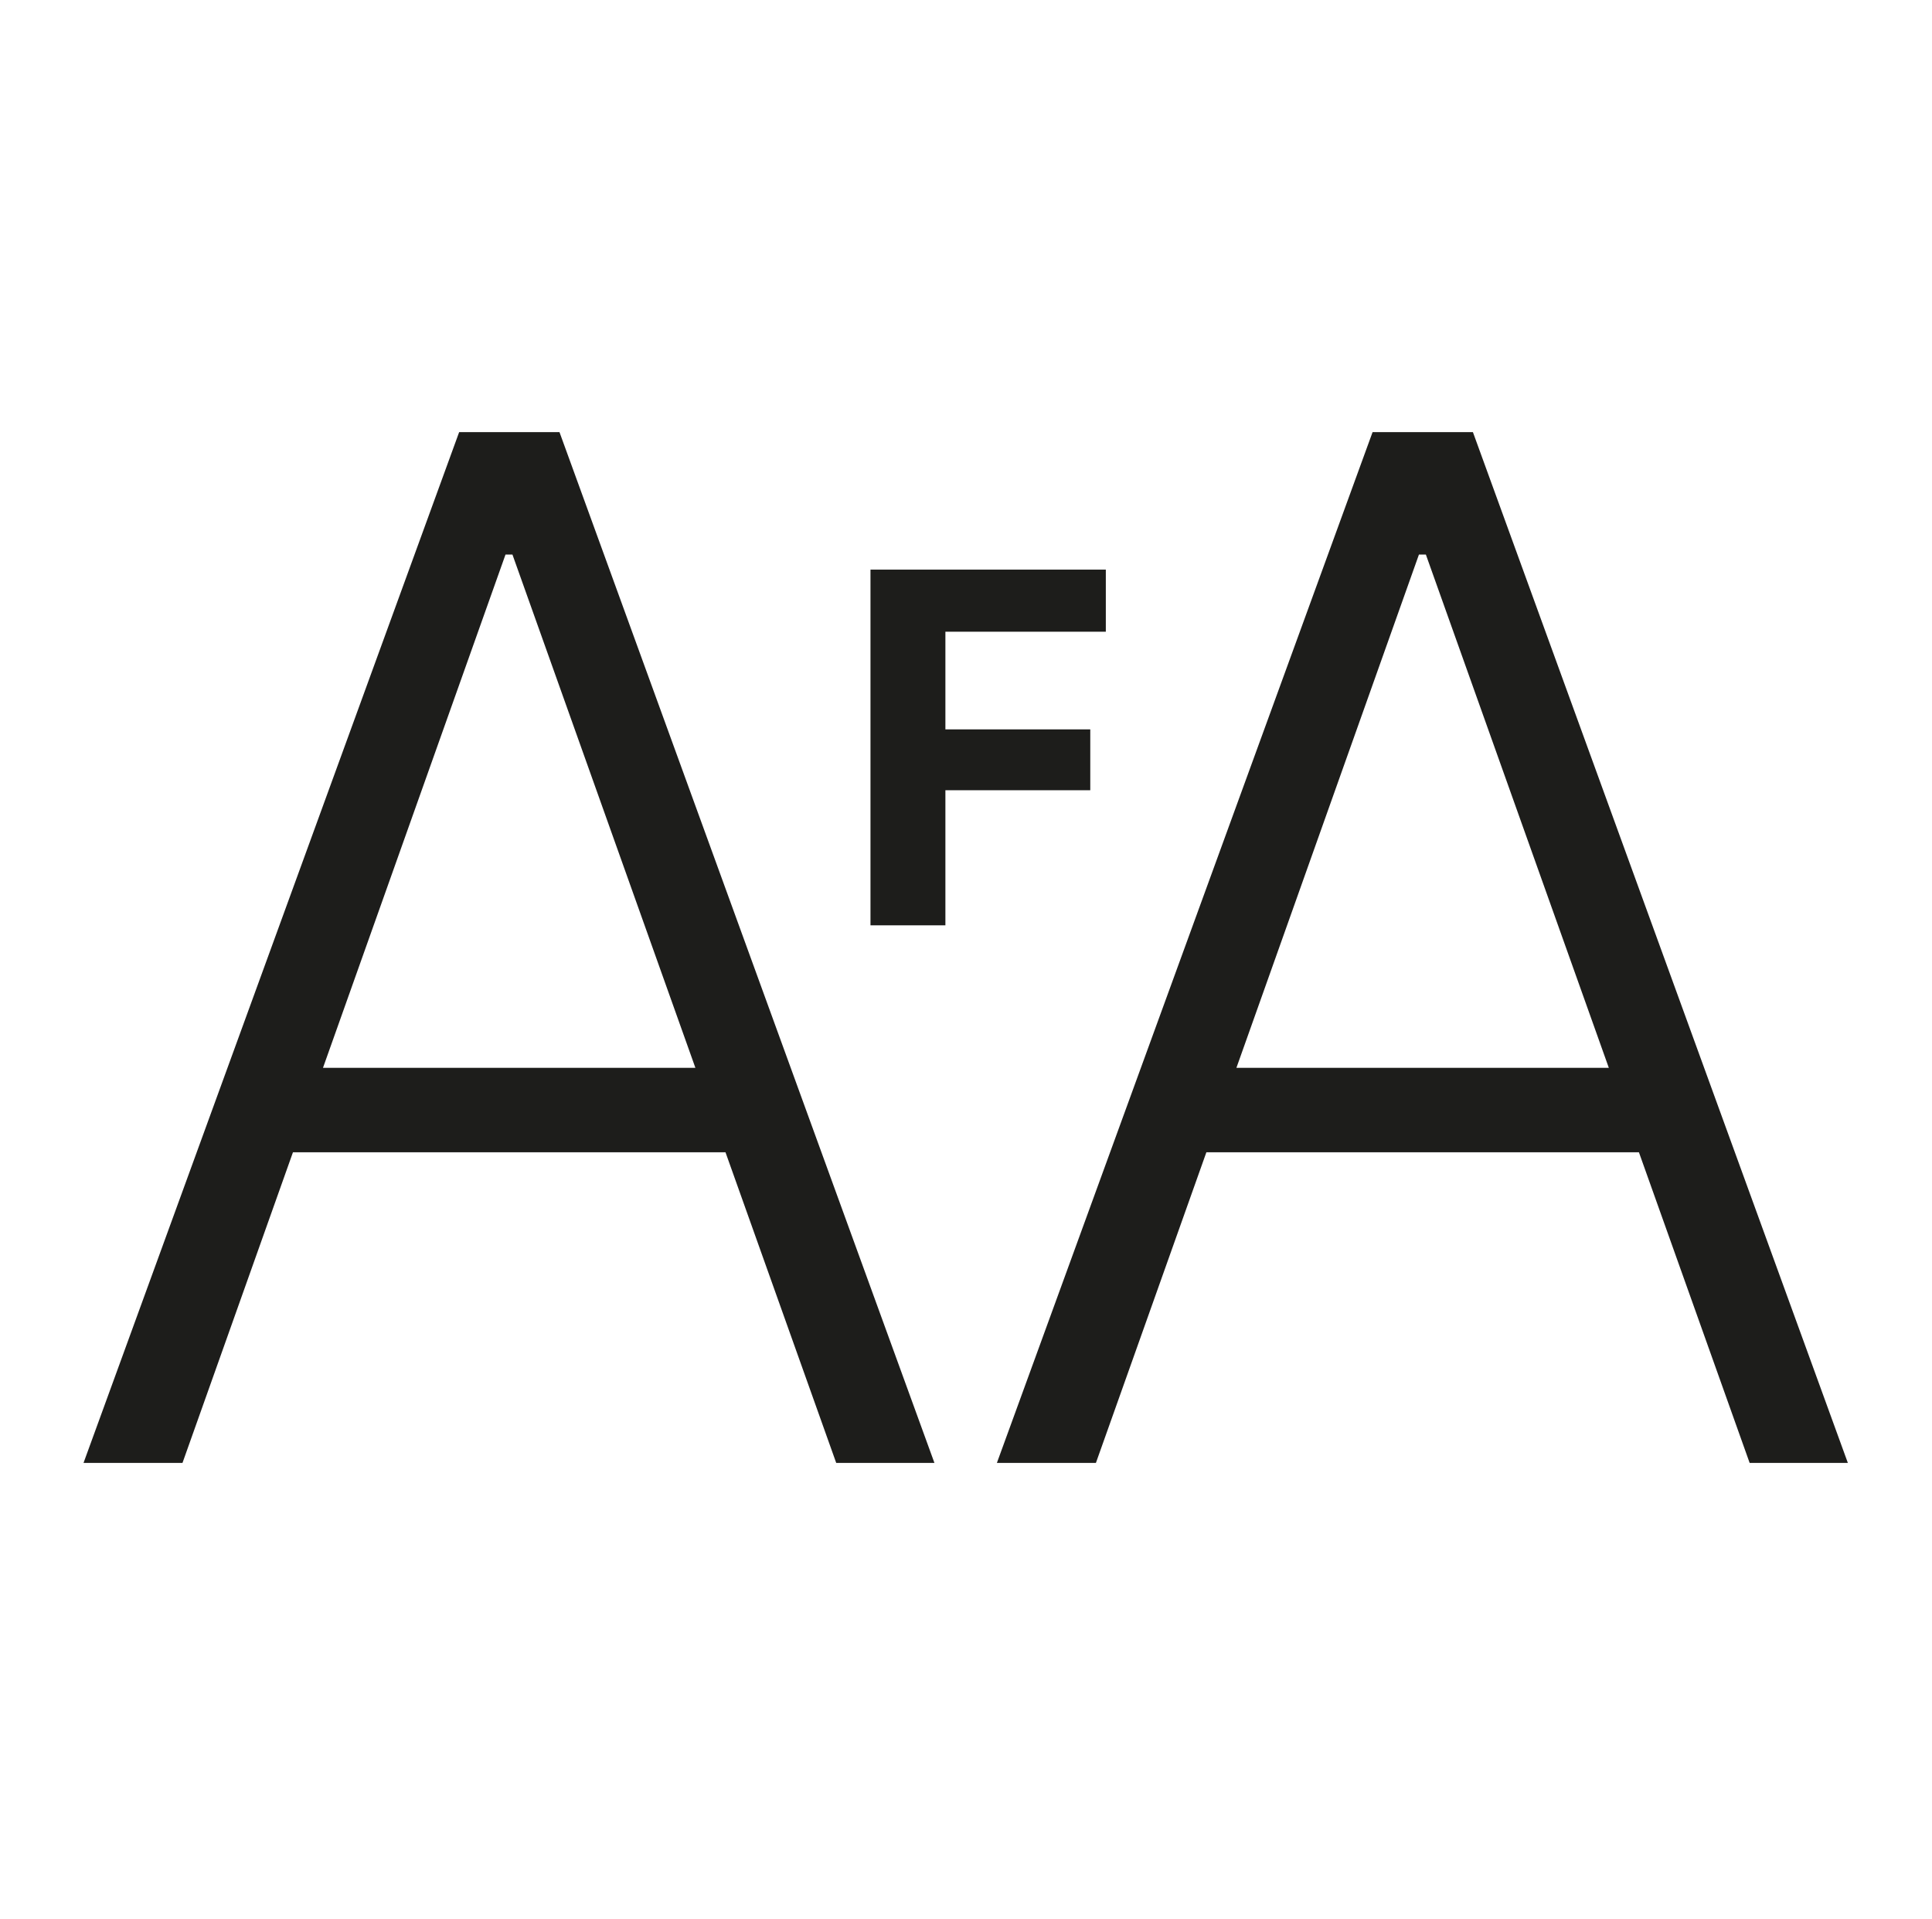 <?xml version="1.0" encoding="UTF-8"?>
<svg id="Ebene_1" xmlns="http://www.w3.org/2000/svg" version="1.1" viewBox="0 0 311.79 309.64">
  <!-- Generator: Adobe Illustrator 29.0.1, SVG Export Plug-In . SVG Version: 2.1.0 Build 192)  -->
  <defs>
    <style>
      .st0 {
        fill: #1d1d1b;
      }
    </style>
  </defs>
  <path class="st0" d="M29.45,236.07h-15.97l60.62-166.34h16.19l60.51,166.34h-15.85l-52.25-146.58h-1.12L29.45,236.07ZM40.95,172.32h82.5v13.62H40.95s0-13.62,0-13.62Z"/>
  <path class="st0" d="M176.85,236.07h-15.97l60.63-166.34h16.19l60.51,166.34h-15.85l-52.25-146.58h-1.12l-52.13,146.58h0ZM188.35,172.32h82.5v13.62h-82.5s0-13.62,0-13.62Z"/>
  <path class="st0" d="M140.48,149.32v-57.4h37.98v10.02h-25.89v15.76h23.38v9.82h-23.38v21.8h-12.1.01Z"/>
</svg>